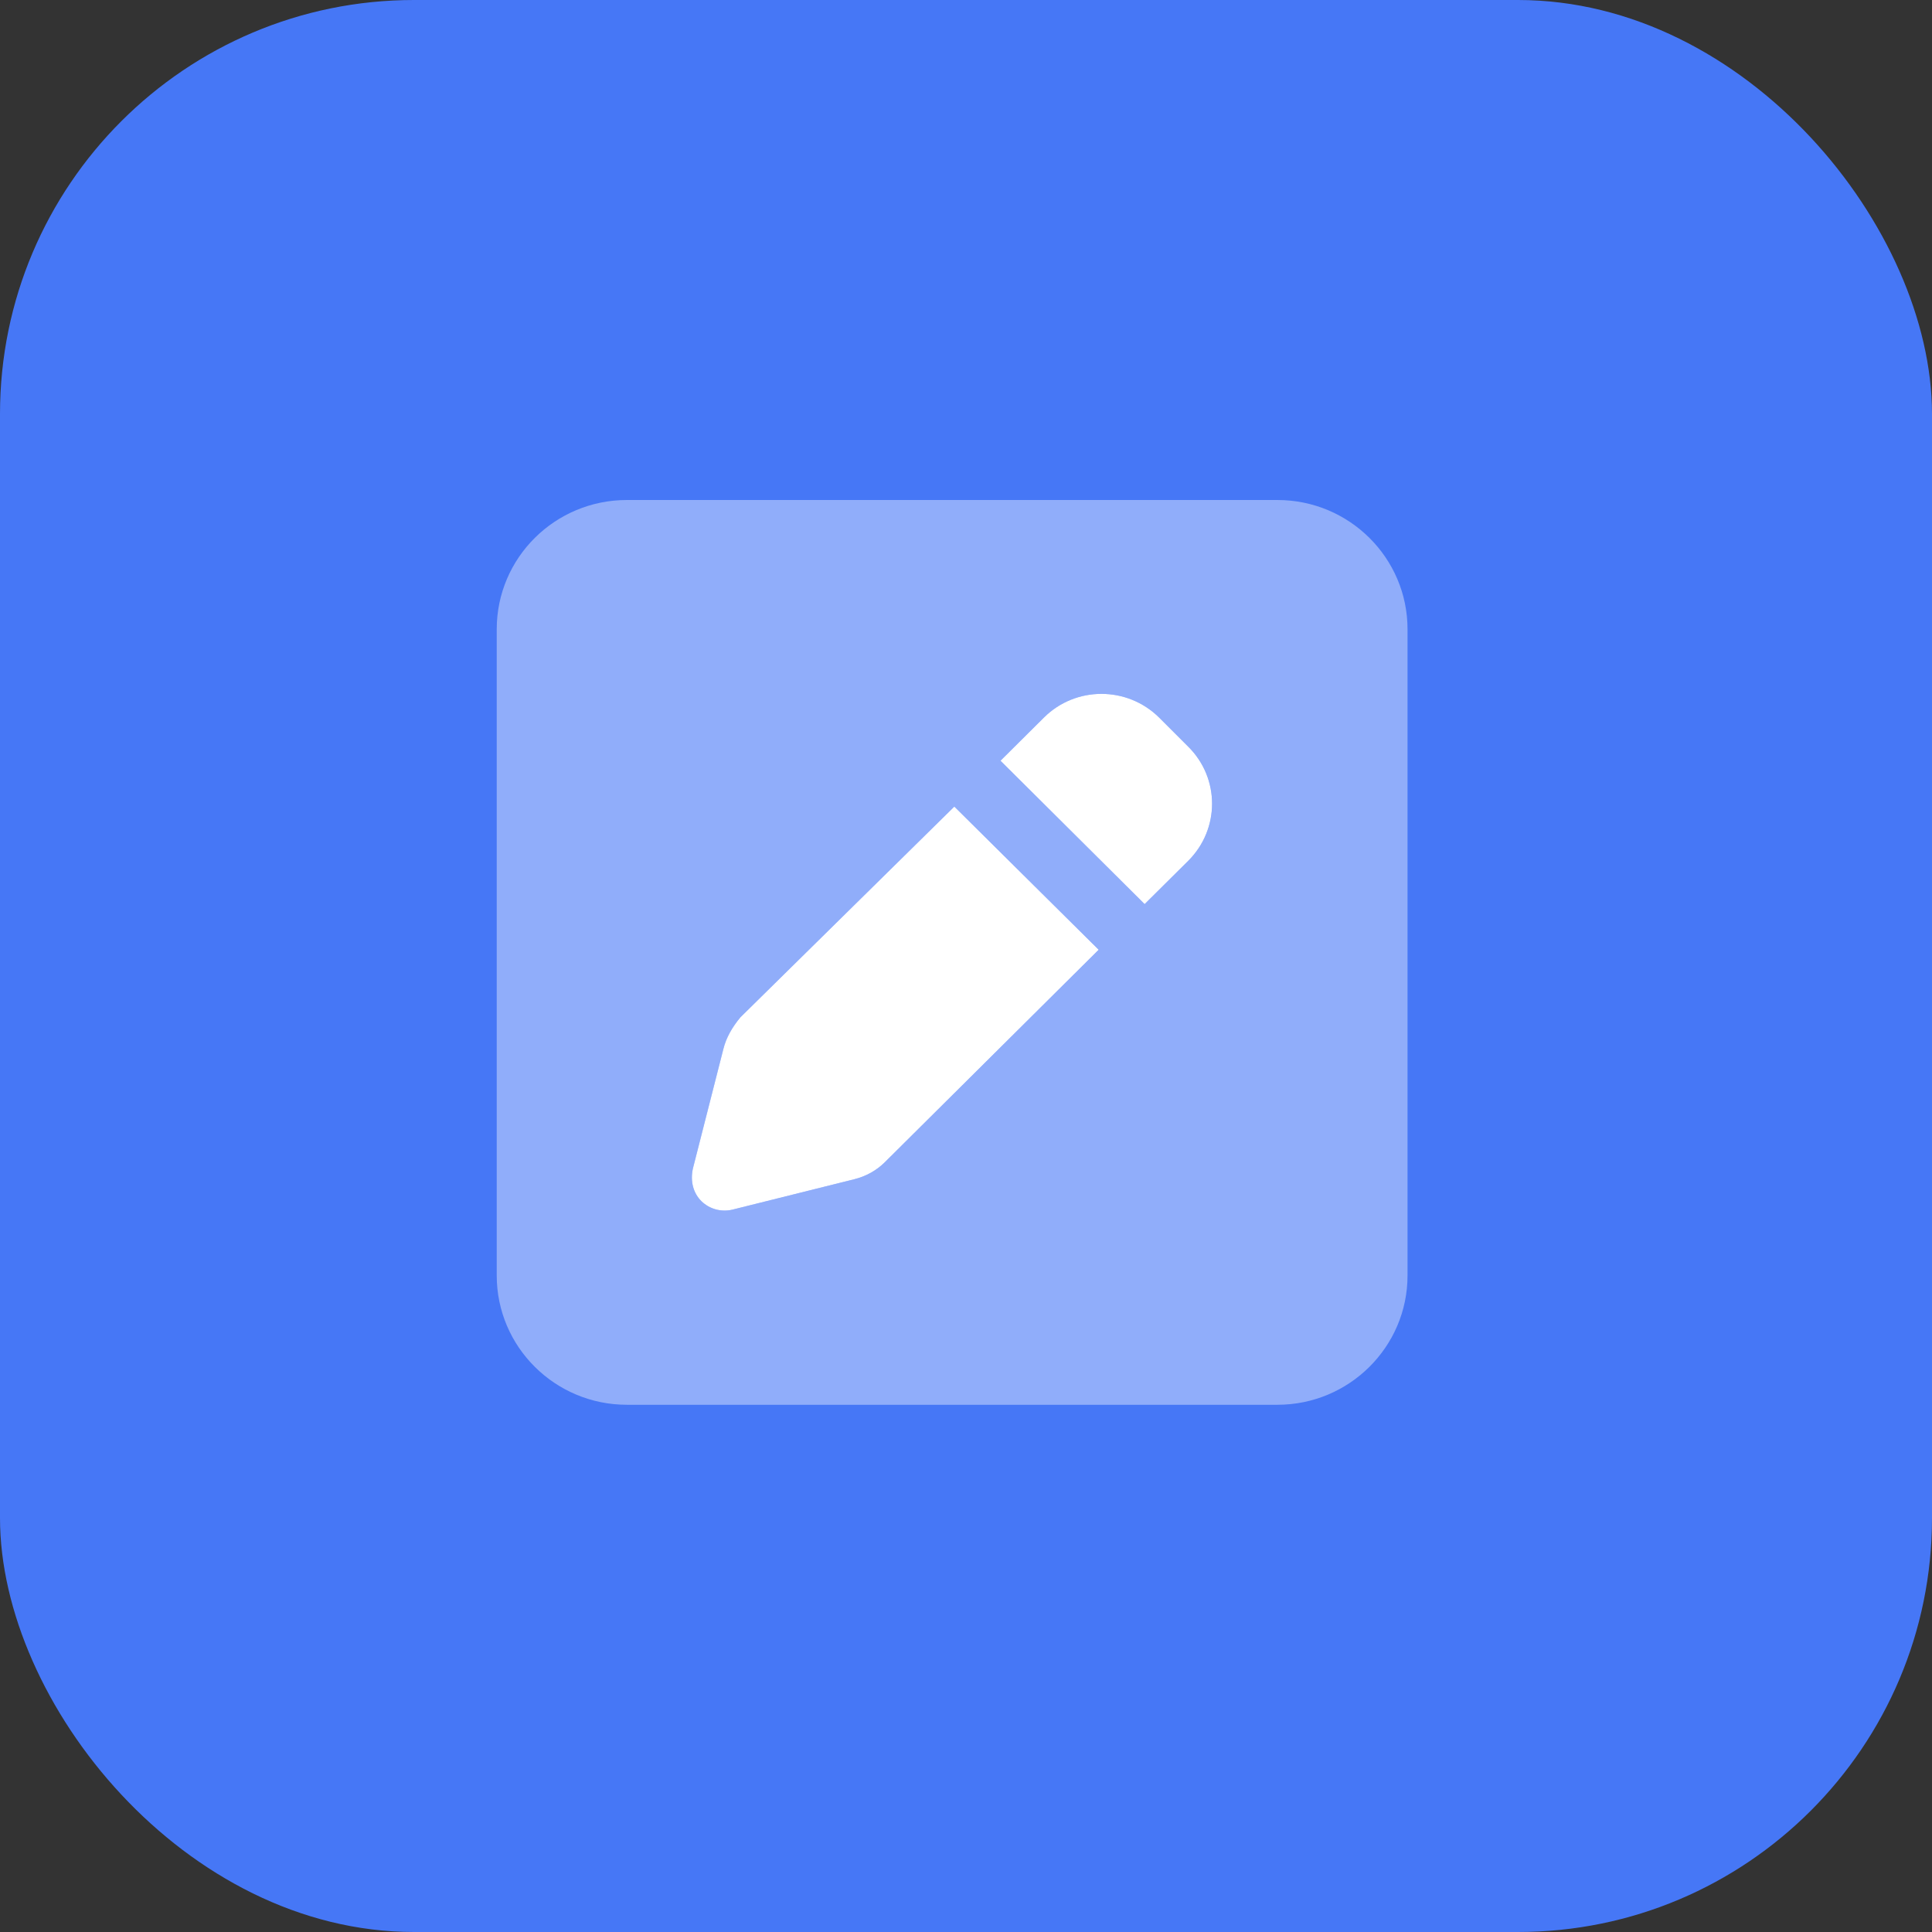 <svg width="56" height="56" viewBox="0 0 56 56" fill="none" xmlns="http://www.w3.org/2000/svg">
<rect x="0" y="0" width="56" height="56" fill="#333333" stroke="none"/>
<rect width="56" height="56" rx="12" fill="#4677F6"/>
<g clip-path="url(#clip0_1078_72509)">
<path d="M30.261 20.797C31.18 19.884 32.671 19.884 33.596 20.797L34.439 21.64C35.364 22.553 35.364 24.035 34.439 24.954L33.178 26.206L29 22.05L30.261 20.797ZM31.846 27.529L25.647 33.688C25.405 33.928 25.099 34.097 24.769 34.179L21.227 35.063C20.903 35.139 20.567 35.046 20.331 34.817C20.096 34.583 20.003 34.244 20.083 33.875L20.968 30.404C21.05 30.076 21.221 29.777 21.463 29.485L27.662 23.379L31.846 27.529Z" fill="white"/>
<path opacity="0.4" d="M37.027 14.493C39.107 14.493 40.798 16.17 40.798 18.239V36.971C40.798 39.038 39.107 40.718 37.027 40.718H18.17C16.087 40.718 14.398 39.038 14.398 36.971V18.239C14.398 16.17 16.087 14.493 18.17 14.493H37.027ZM33.597 20.797C32.672 19.884 31.181 19.884 30.262 20.797L29.001 22.05L33.179 26.206L34.44 24.953C35.365 24.035 35.365 22.553 34.44 21.64L33.597 20.797ZM20.969 30.404L20.084 33.875C20.003 34.244 20.097 34.583 20.332 34.817C20.568 35.046 20.904 35.139 21.228 35.063L24.77 34.179C25.1 34.097 25.406 33.928 25.648 33.688L31.847 27.529L27.663 23.379L21.464 29.484C21.222 29.777 21.052 30.076 20.969 30.404Z" fill="white"/>
</g>
<defs>
<clipPath id="clip0_1078_72509">
<rect width="26.4" height="29.972" fill="white" transform="translate(14.398 12.62)"/>
</clipPath>
</defs>
</svg>
